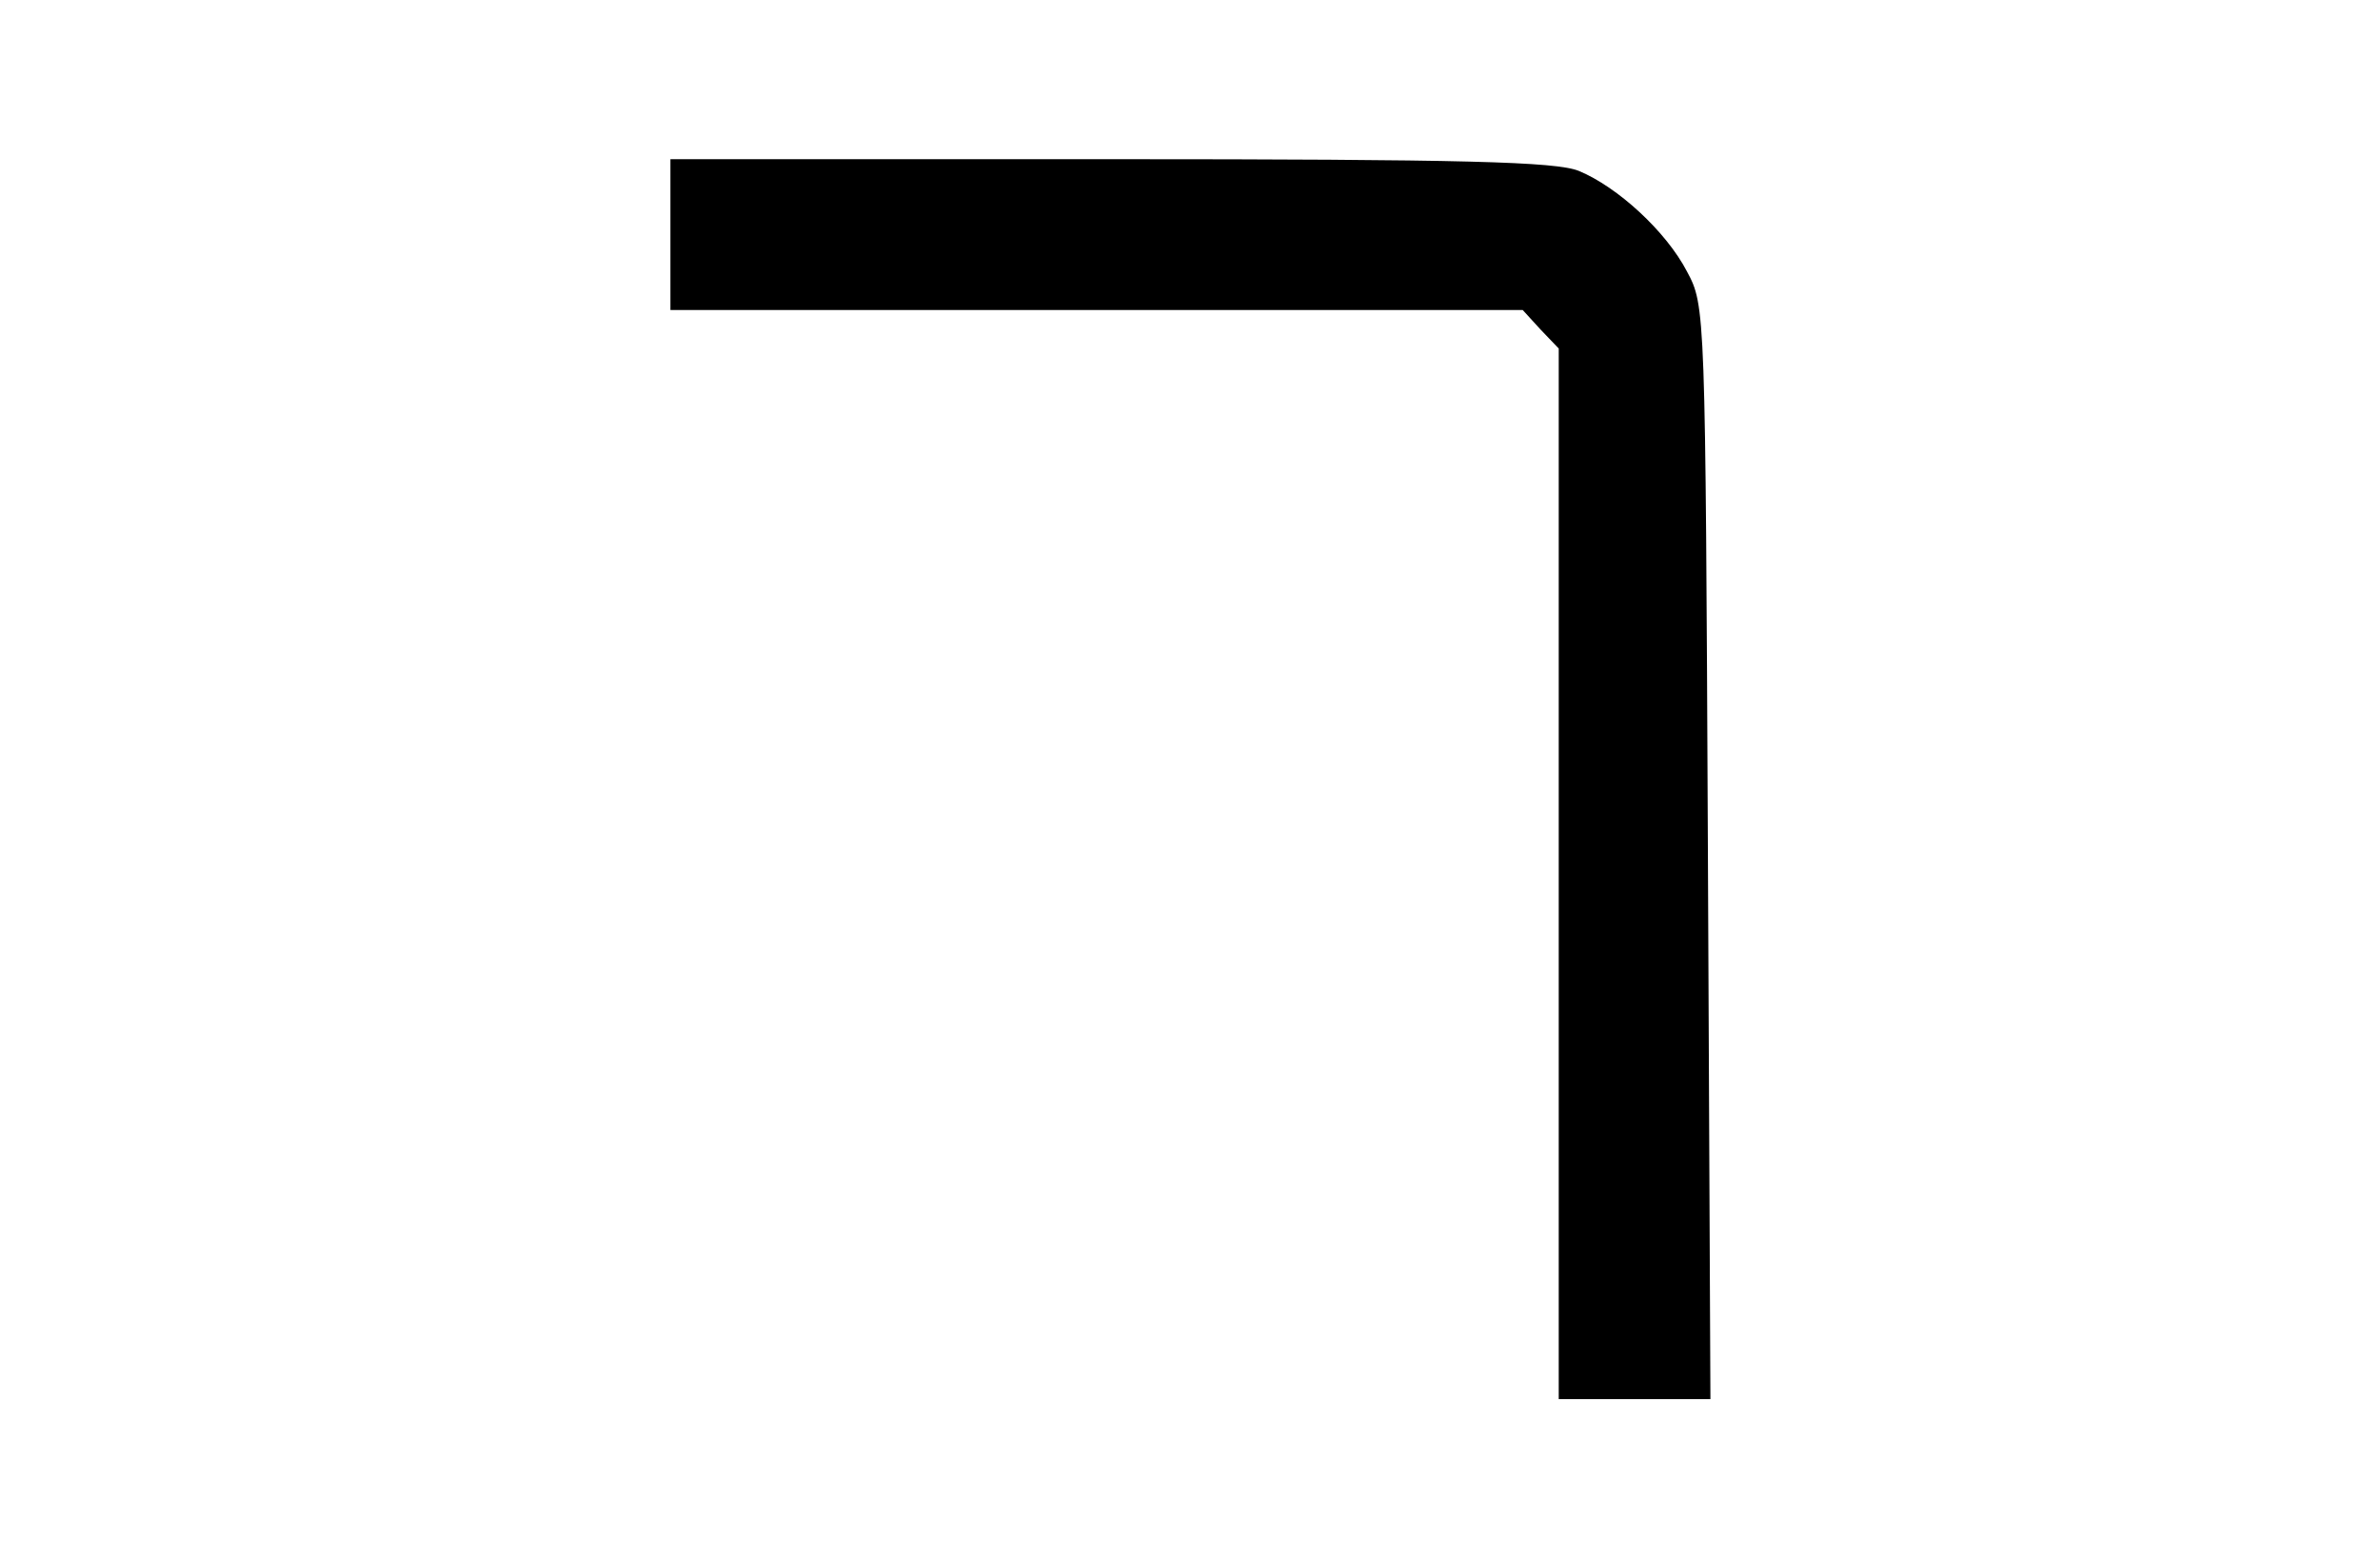 <?xml version="1.0" encoding="UTF-8" standalone="yes"?>
<svg version="1.0" xmlns="http://www.w3.org/2000/svg" width="284" height="186" viewBox="0 0 284 186" preserveAspectRatio="xMidYMid meet">
  <g transform="translate(0,186) scale(0.1,-0.1)" fill="#000000" stroke="none">
    <path d="M800 1580 l0 -90 508 0 509 0 21 -23 22 -23 0 -627 0 -627 90 0 91 0
-3 653 c-3 649 -3 652 -25 693 -25 48 -83 101 -129 120 -27 11 -136 14 -559
14 l-525 0 0 -90z"/>
  </g>
</svg>